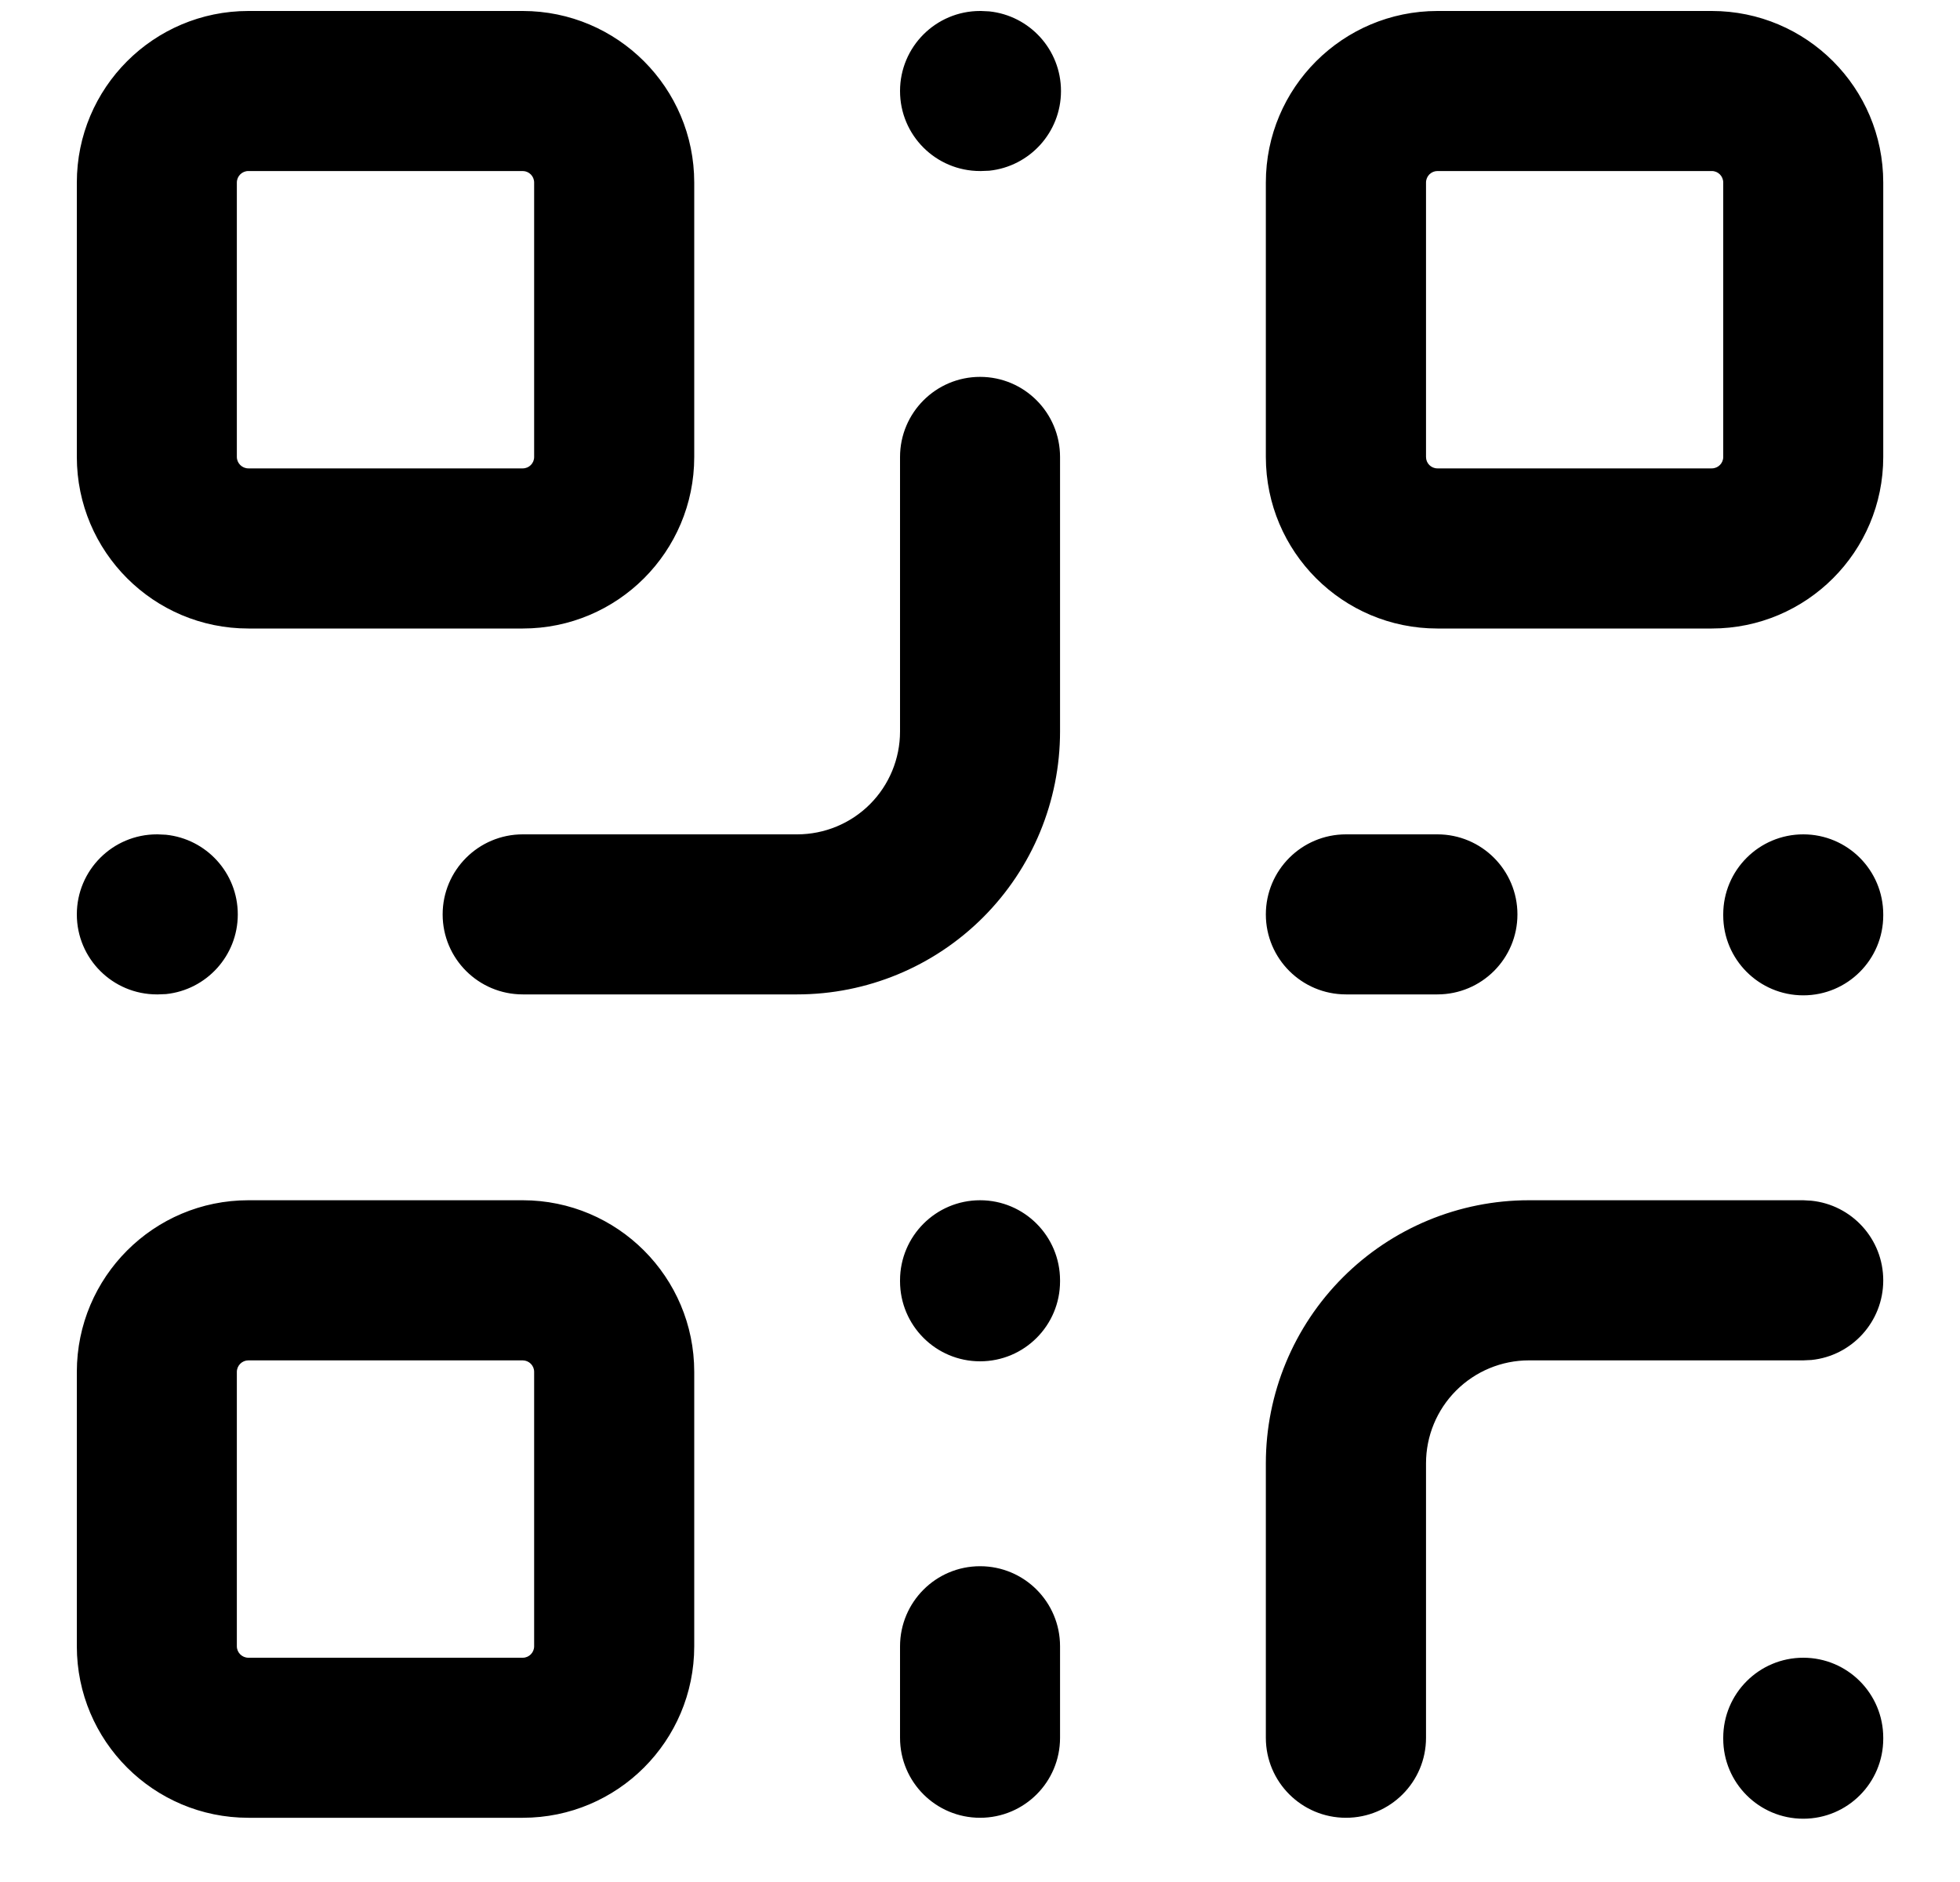 <svg width="25" height="24" viewBox="0 0 25 24" fill="none" xmlns="http://www.w3.org/2000/svg">
<path d="M21.98 22.173V22.161C21.98 21.597 22.437 21.14 23.001 21.14C23.565 21.14 24.021 21.597 24.021 22.161V22.173C24.021 22.736 23.565 23.193 23.001 23.193C22.437 23.193 21.98 22.736 21.98 22.173ZM6.813 17.494C6.813 17.414 6.748 17.349 6.668 17.348H3.168C3.088 17.348 3.022 17.413 3.021 17.494V20.994C3.021 21.074 3.087 21.14 3.168 21.14H6.668C6.748 21.14 6.813 21.074 6.813 20.994V17.494ZM11.48 22.161V20.994C11.481 20.43 11.937 19.973 12.501 19.973C13.065 19.973 13.521 20.43 13.521 20.994V22.161C13.521 22.725 13.065 23.181 12.501 23.181C11.937 23.181 11.48 22.725 11.48 22.161ZM16.146 22.161V18.661C16.146 17.771 16.5 16.918 17.129 16.289C17.758 15.66 18.611 15.306 19.501 15.306H23.001L23.105 15.312C23.62 15.365 24.021 15.799 24.021 16.328C24.021 16.856 23.62 17.291 23.105 17.343L23.001 17.348H19.501C19.153 17.348 18.819 17.487 18.573 17.733C18.327 17.979 18.189 18.313 18.189 18.661V22.161C18.189 22.725 17.732 23.181 17.168 23.181C16.604 23.181 16.146 22.725 16.146 22.161ZM11.48 16.34V16.328C11.48 15.764 11.937 15.306 12.501 15.306C13.065 15.306 13.521 15.764 13.521 16.328V16.34C13.521 16.903 13.065 17.36 12.501 17.36C11.937 17.36 11.481 16.903 11.48 16.34ZM21.98 11.673V11.661C21.98 11.097 22.437 10.64 23.001 10.64C23.565 10.64 24.021 11.097 24.021 11.661V11.673C24.021 12.236 23.565 12.693 23.001 12.693C22.437 12.693 21.98 12.236 21.98 11.673ZM2.013 10.64L2.117 10.645C2.632 10.698 3.033 11.132 3.033 11.661C3.033 12.189 2.632 12.624 2.117 12.677L2.013 12.681H2.001C1.437 12.681 0.98 12.225 0.98 11.661C0.98 11.097 1.437 10.64 2.001 10.64H2.013ZM11.48 9.328V5.828C11.48 5.264 11.937 4.806 12.501 4.806C13.065 4.806 13.521 5.264 13.521 5.828V9.328C13.521 10.217 13.168 11.07 12.539 11.699C11.91 12.328 11.057 12.681 10.168 12.681H6.668C6.104 12.681 5.646 12.225 5.646 11.661C5.646 11.097 6.104 10.64 6.668 10.64H10.168C10.516 10.64 10.85 10.502 11.096 10.256C11.342 10.01 11.48 9.676 11.48 9.328ZM18.334 10.64C18.898 10.64 19.355 11.097 19.355 11.661C19.355 12.225 18.898 12.681 18.334 12.681H17.168C16.604 12.681 16.146 12.225 16.146 11.661C16.146 11.097 16.604 10.64 17.168 10.64H18.334ZM6.813 2.328C6.813 2.247 6.748 2.182 6.668 2.181H3.168C3.087 2.181 3.021 2.247 3.021 2.328V5.828C3.022 5.908 3.088 5.973 3.168 5.973H6.668C6.748 5.973 6.813 5.908 6.813 5.828V2.328ZM21.98 2.328C21.98 2.247 21.915 2.181 21.834 2.181H18.334C18.254 2.182 18.189 2.247 18.189 2.328V5.828C18.189 5.908 18.254 5.973 18.334 5.973H21.834C21.914 5.973 21.98 5.908 21.98 5.828V2.328ZM12.513 0.14L12.617 0.145C13.132 0.198 13.533 0.632 13.533 1.161C13.533 1.689 13.132 2.124 12.617 2.177L12.513 2.181H12.501C11.937 2.181 11.48 1.725 11.48 1.161C11.48 0.597 11.937 0.14 12.501 0.14H12.513ZM8.855 20.994C8.855 22.202 7.876 23.181 6.668 23.181H3.168C1.96 23.181 0.98 22.202 0.98 20.994V17.494C0.981 16.286 1.96 15.306 3.168 15.306H6.668C7.876 15.307 8.855 16.286 8.855 17.494V20.994ZM8.855 5.828C8.855 7.036 7.876 8.015 6.668 8.015H3.168C1.96 8.015 0.981 7.036 0.98 5.828V2.328C0.98 1.12 1.96 0.14 3.168 0.14H6.668C7.876 0.141 8.855 1.12 8.855 2.328V5.828ZM24.021 5.828C24.021 7.036 23.042 8.015 21.834 8.015H18.334C17.126 8.015 16.147 7.036 16.146 5.828V2.328C16.146 1.12 17.126 0.141 18.334 0.14H21.834C23.042 0.14 24.021 1.12 24.021 2.328V5.828Z" fill="currentColor"/>
</svg>
